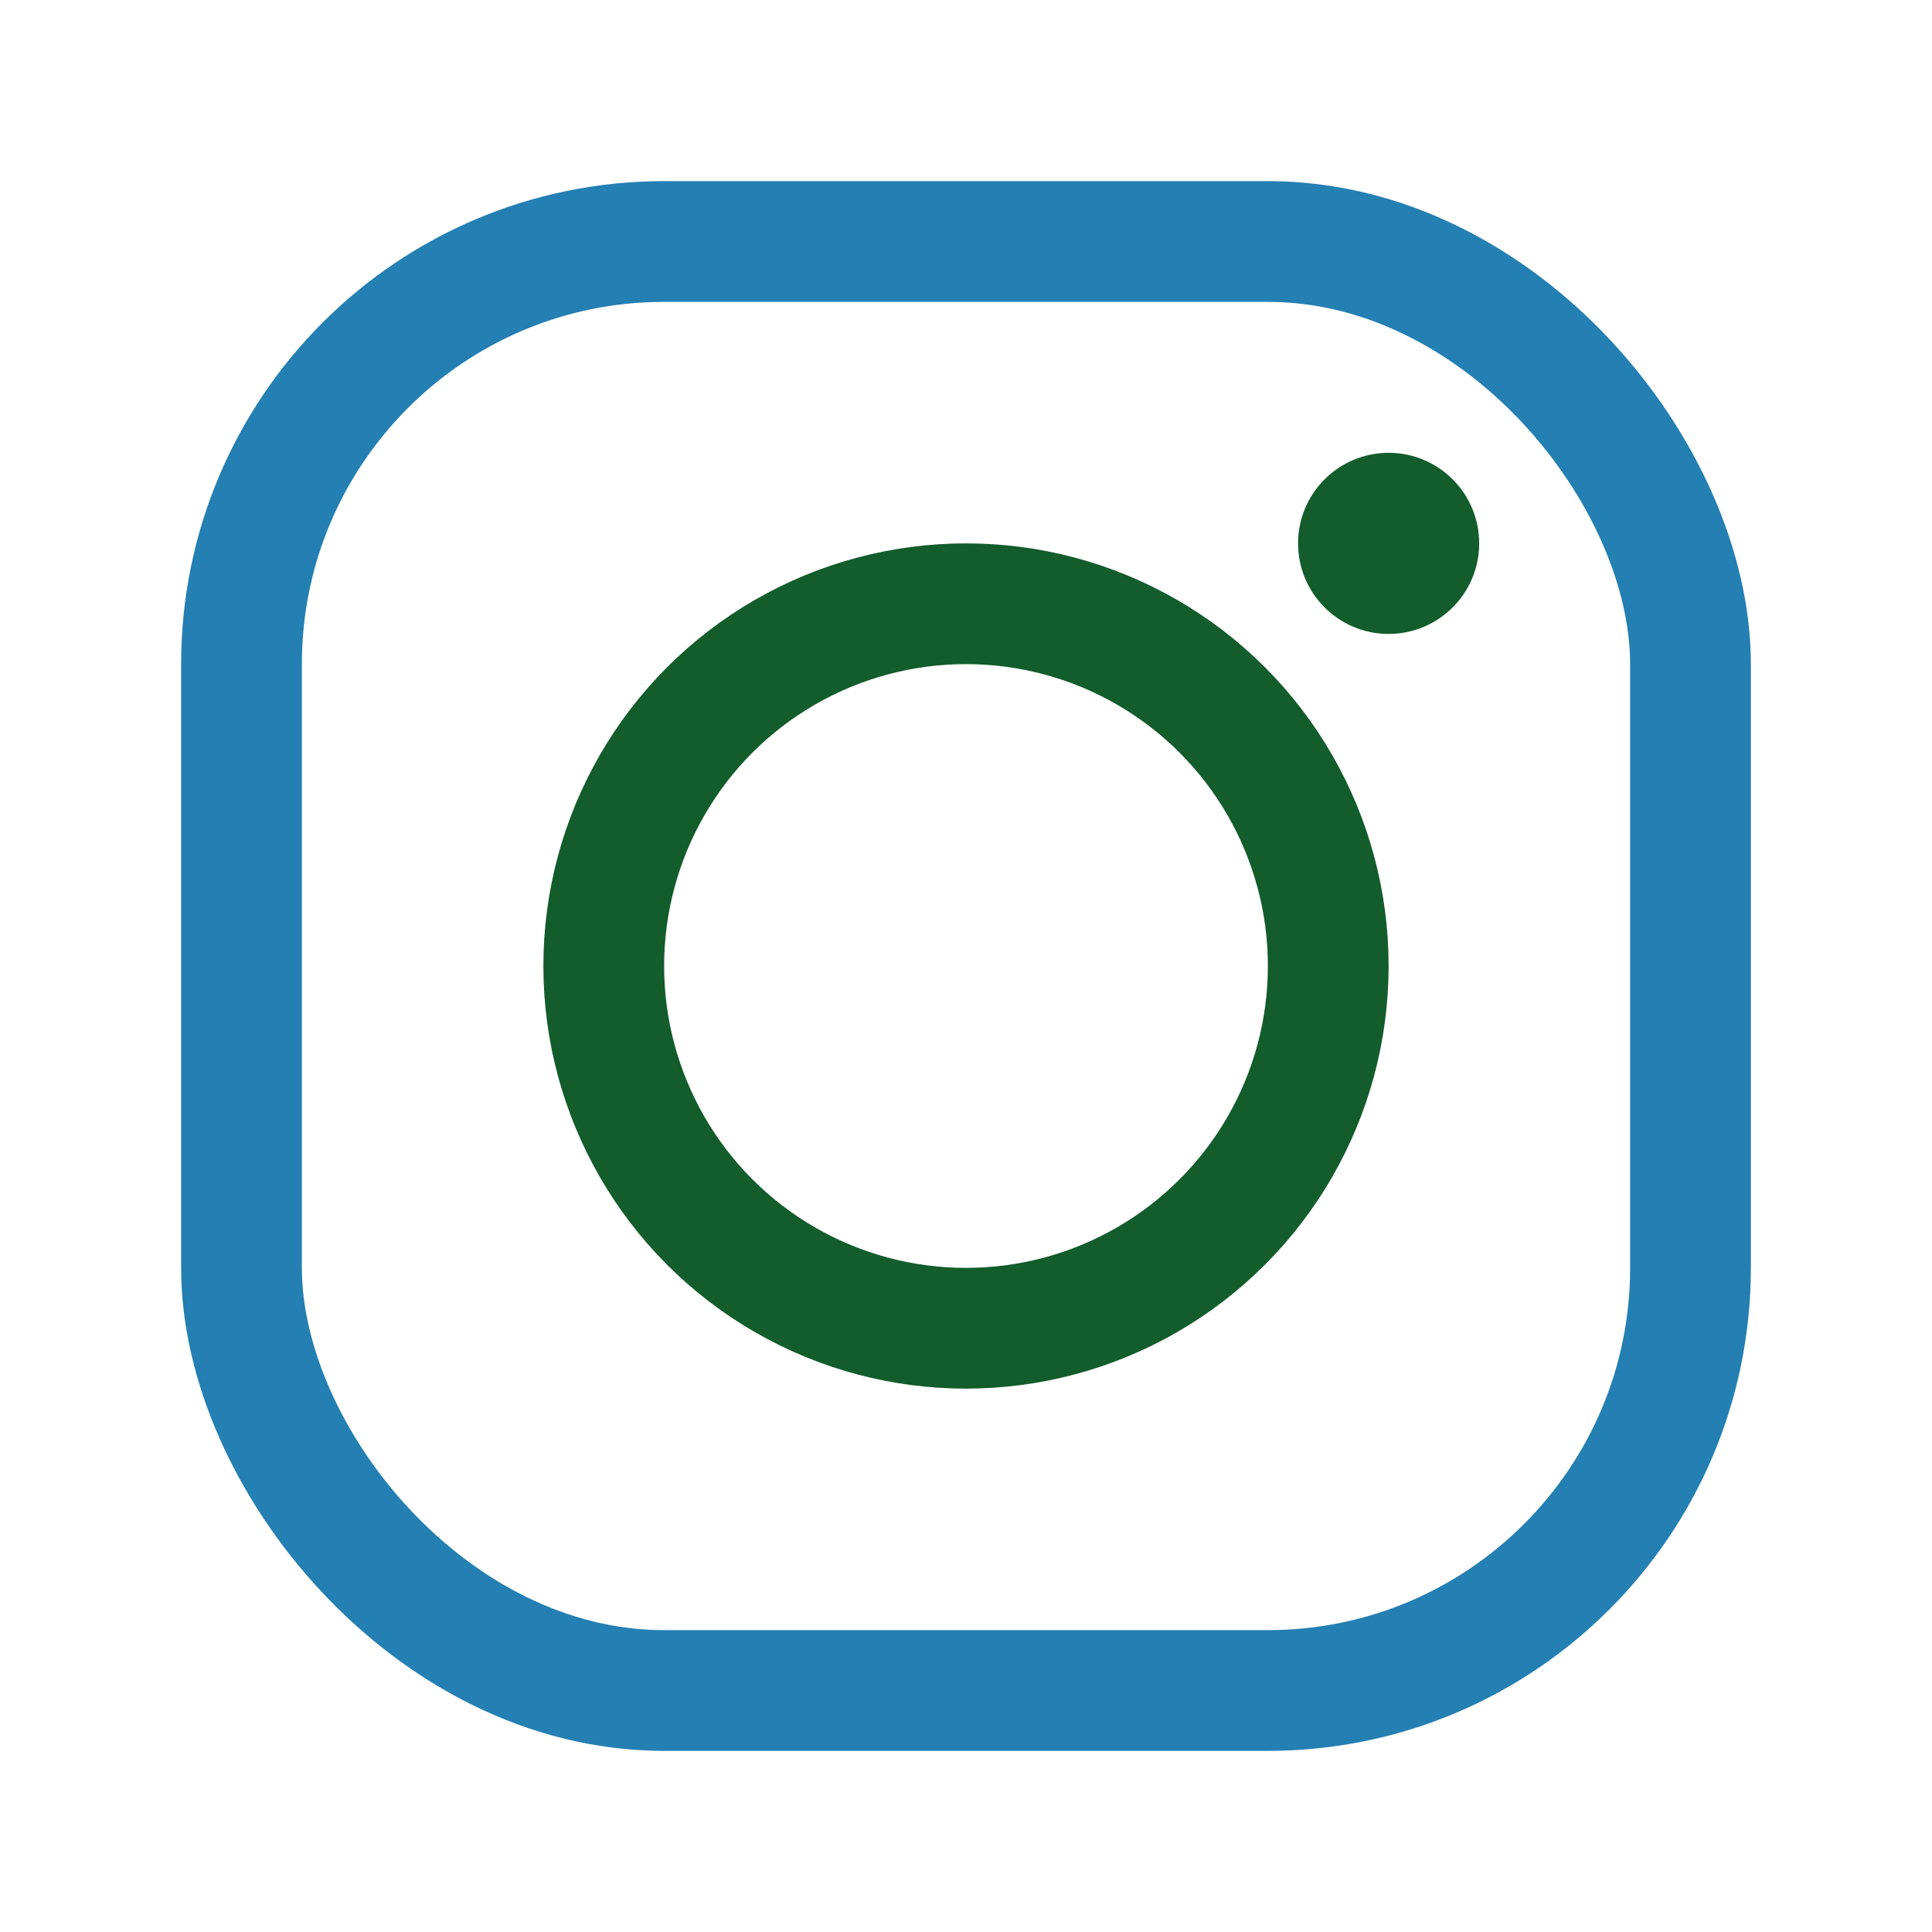 <?xml version="1.0" encoding="UTF-8"?>
<svg xmlns="http://www.w3.org/2000/svg" width="32" height="32" viewBox="0 0 32 32"><rect x="4" y="4" width="24" height="24" rx="7" fill="none" stroke="#247FB2" stroke-width="2"/><circle cx="16" cy="16" r="6" fill="none" stroke="#135C2C" stroke-width="2"/><circle cx="23" cy="9" r="1.5" fill="#135C2C"/></svg>